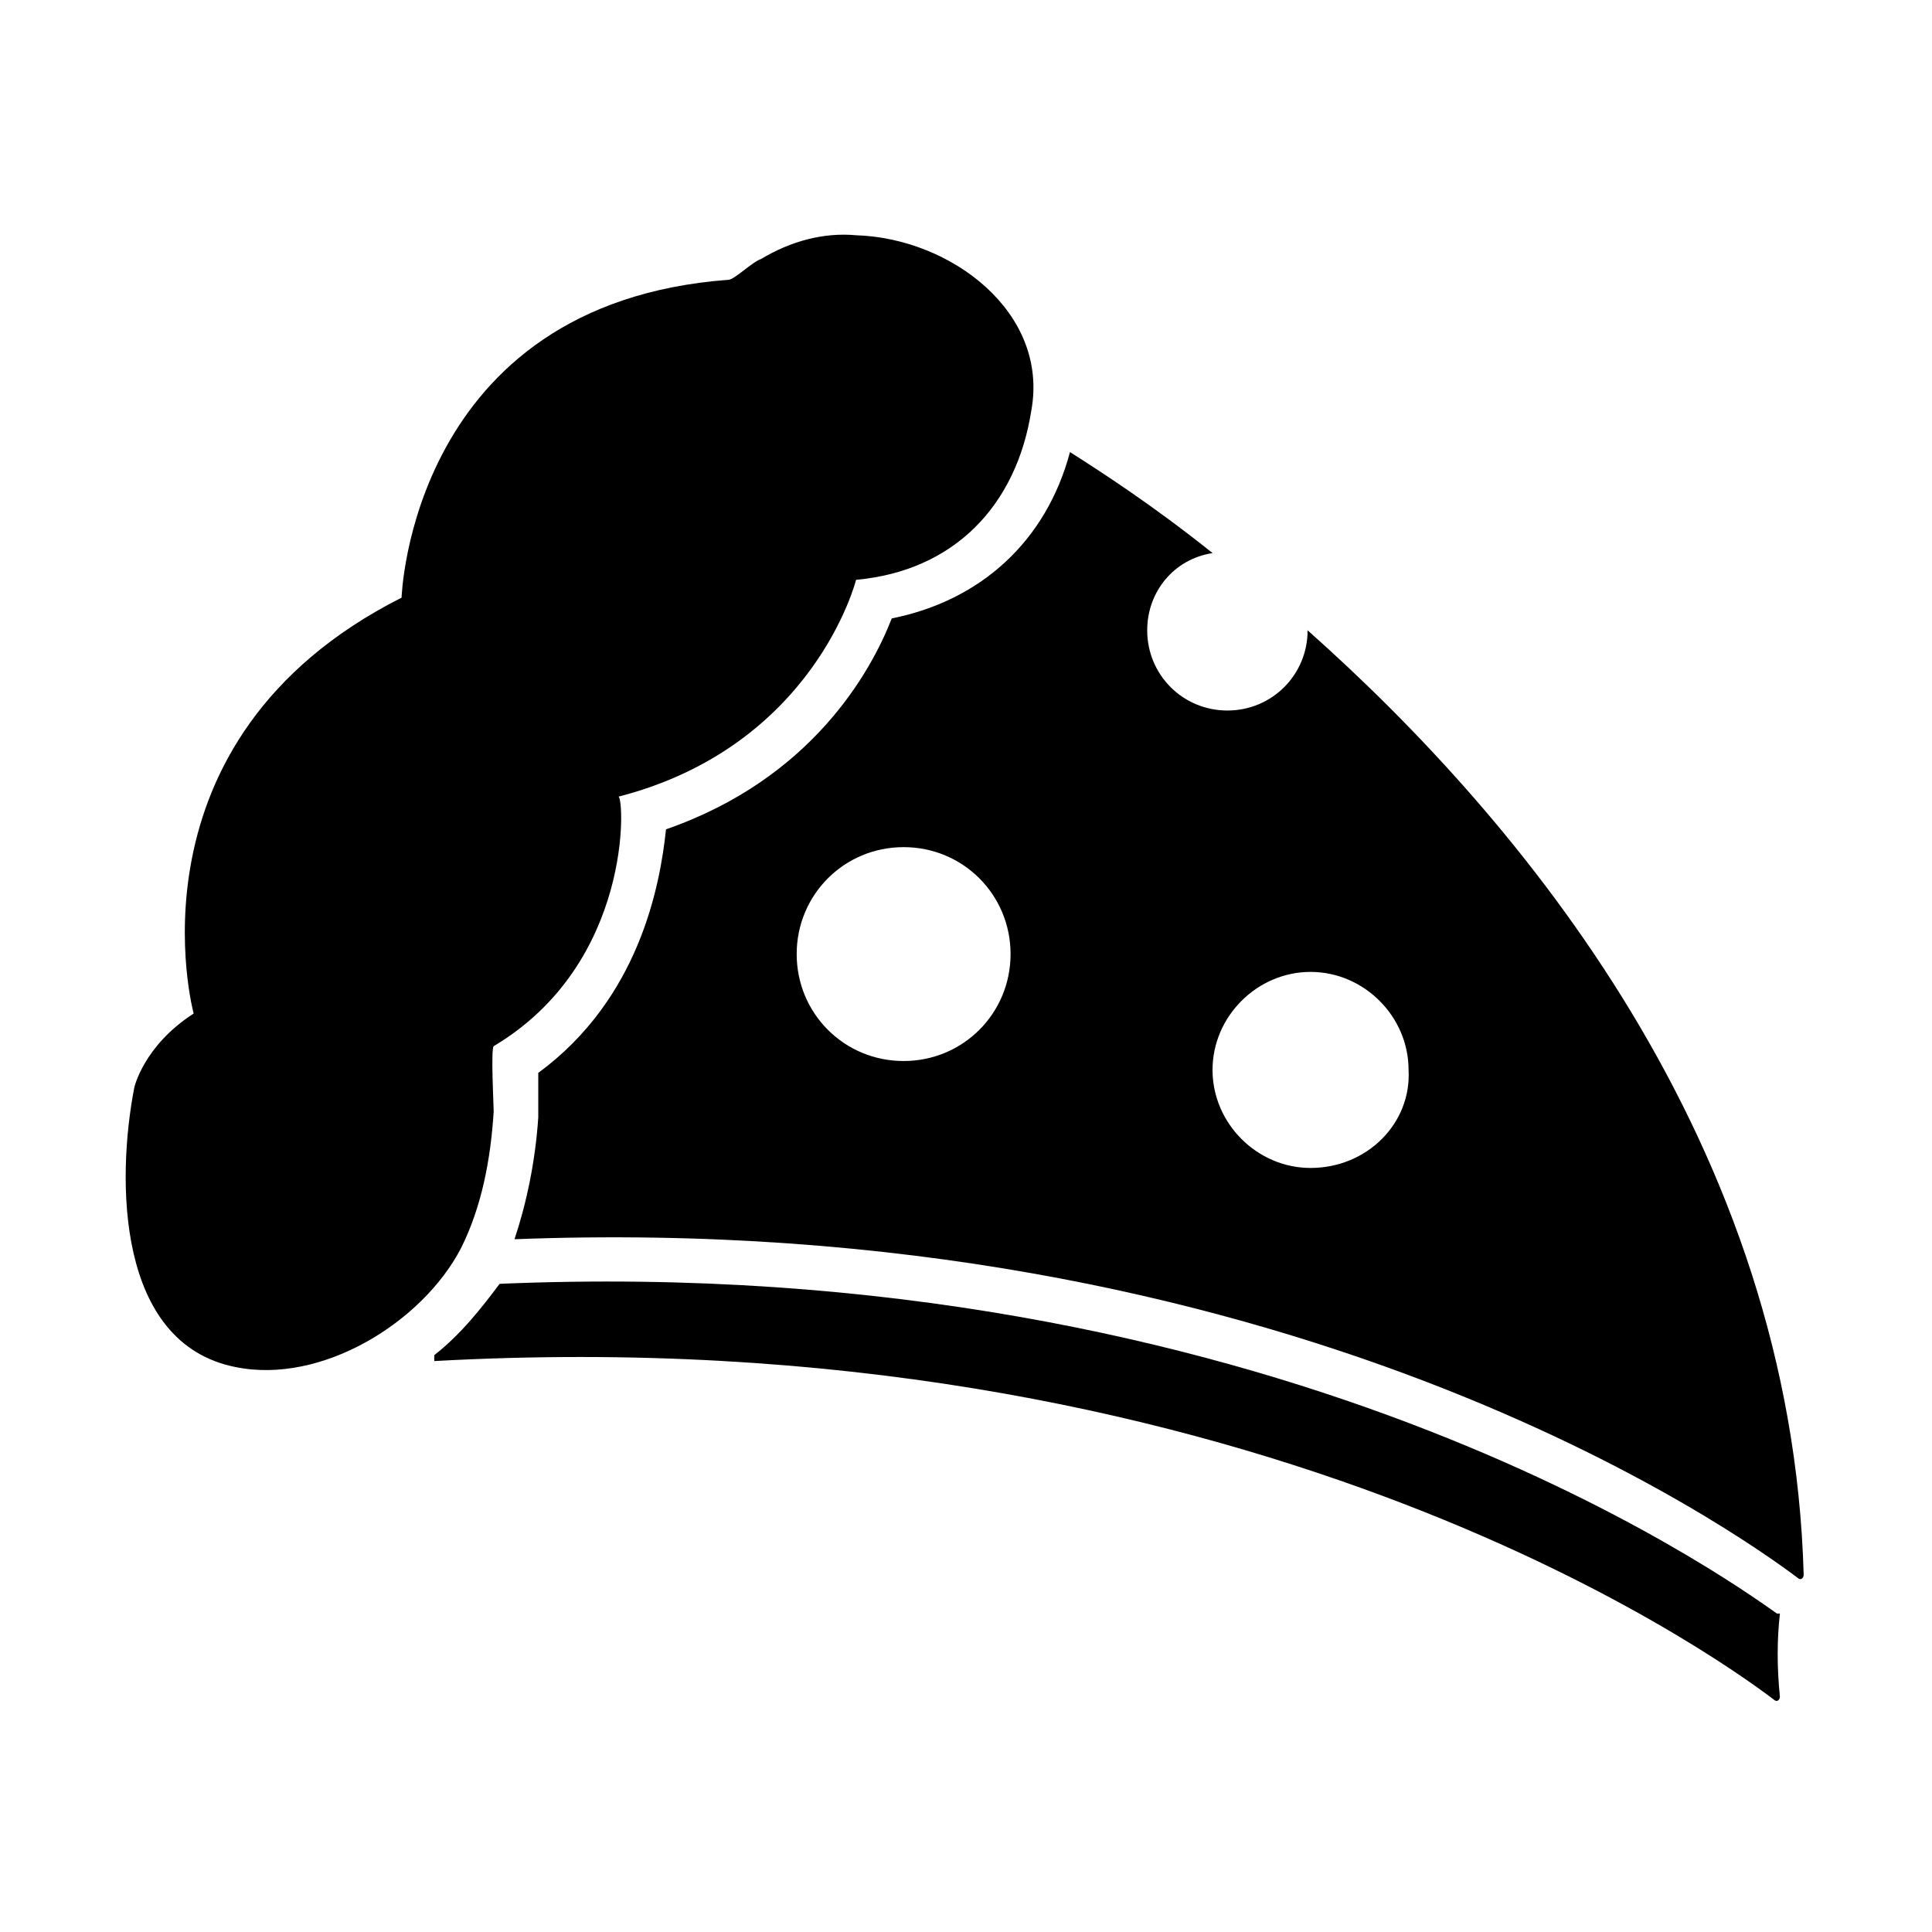<?xml version="1.0" encoding="UTF-8"?>
<!-- Uploaded to: ICON Repo, www.svgrepo.com, Generator: ICON Repo Mixer Tools -->
<svg fill="#000000" width="800px" height="800px" version="1.1" viewBox="144 144 512 512" xmlns="http://www.w3.org/2000/svg">
 <g>
  <path d="m274.83 421.25c-0.789 0.789 0 15.742 0 17.32-0.789 12.594-3.148 25.191-8.66 36.211-10.234 19.68-37 36.211-59.828 31.488-31.488-6.297-31.488-49.594-26.766-73.996 0 0 2.363-11.02 15.742-19.68 0 0-19.68-72.422 55.105-110.21 0 0 2.363-77.934 86.594-84.23 1.574 0 6.297-4.723 8.66-5.512 7.871-4.723 16.531-7.086 25.191-6.297 25.191 0.789 51.168 20.469 46.445 46.445-3.938 25.191-20.469 42.508-46.445 44.871 0 0-11.02 44.082-62.977 57.465 1.574-0.004 3.938 44.078-33.062 66.121z"/>
  <path d="m490.53 311.04c0 11.809-9.445 21.254-21.254 21.254-11.809 0-21.254-9.445-21.254-21.254 0-10.234 7.086-18.895 17.32-20.469-15.742-12.594-29.125-21.254-37.785-26.766-6.297 23.617-23.617 39.359-47.23 44.082-5.512 14.168-21.254 42.508-59.828 55.891-1.574 14.957-7.086 44.871-33.852 64.551v6.297 5.512c-0.789 11.809-3.148 22.828-6.297 32.273 204.67-7.863 324.32 77.941 340.07 89.75 0.789 0.789 1.574 0 1.574-0.789-3.148-114.14-74.781-199.95-131.46-250.33zm-107.06 114.14c-15.742 0-28.34-12.594-28.34-28.34 0-15.742 12.594-28.34 28.34-28.34 15.742 0 28.34 12.594 28.34 28.34-0.004 15.746-12.598 28.34-28.34 28.34zm107.84 28.34c-14.168 0-25.977-11.809-25.977-25.977s11.809-25.977 25.977-25.977 25.977 11.809 25.977 25.977c0.789 14.168-11.02 25.977-25.977 25.977z"/>
  <path d="m615.69 593.65c0 0.789-0.789 1.574-1.574 0.789-16.531-12.594-141.7-101.55-355.03-89.742v-1.574c7.086-5.512 12.594-12.594 17.32-18.895 204.67-8.66 325.11 77.934 338.5 87.379h0.789c-0.789 7.09-0.789 14.172-0.004 22.043z"/>
 </g>
</svg>